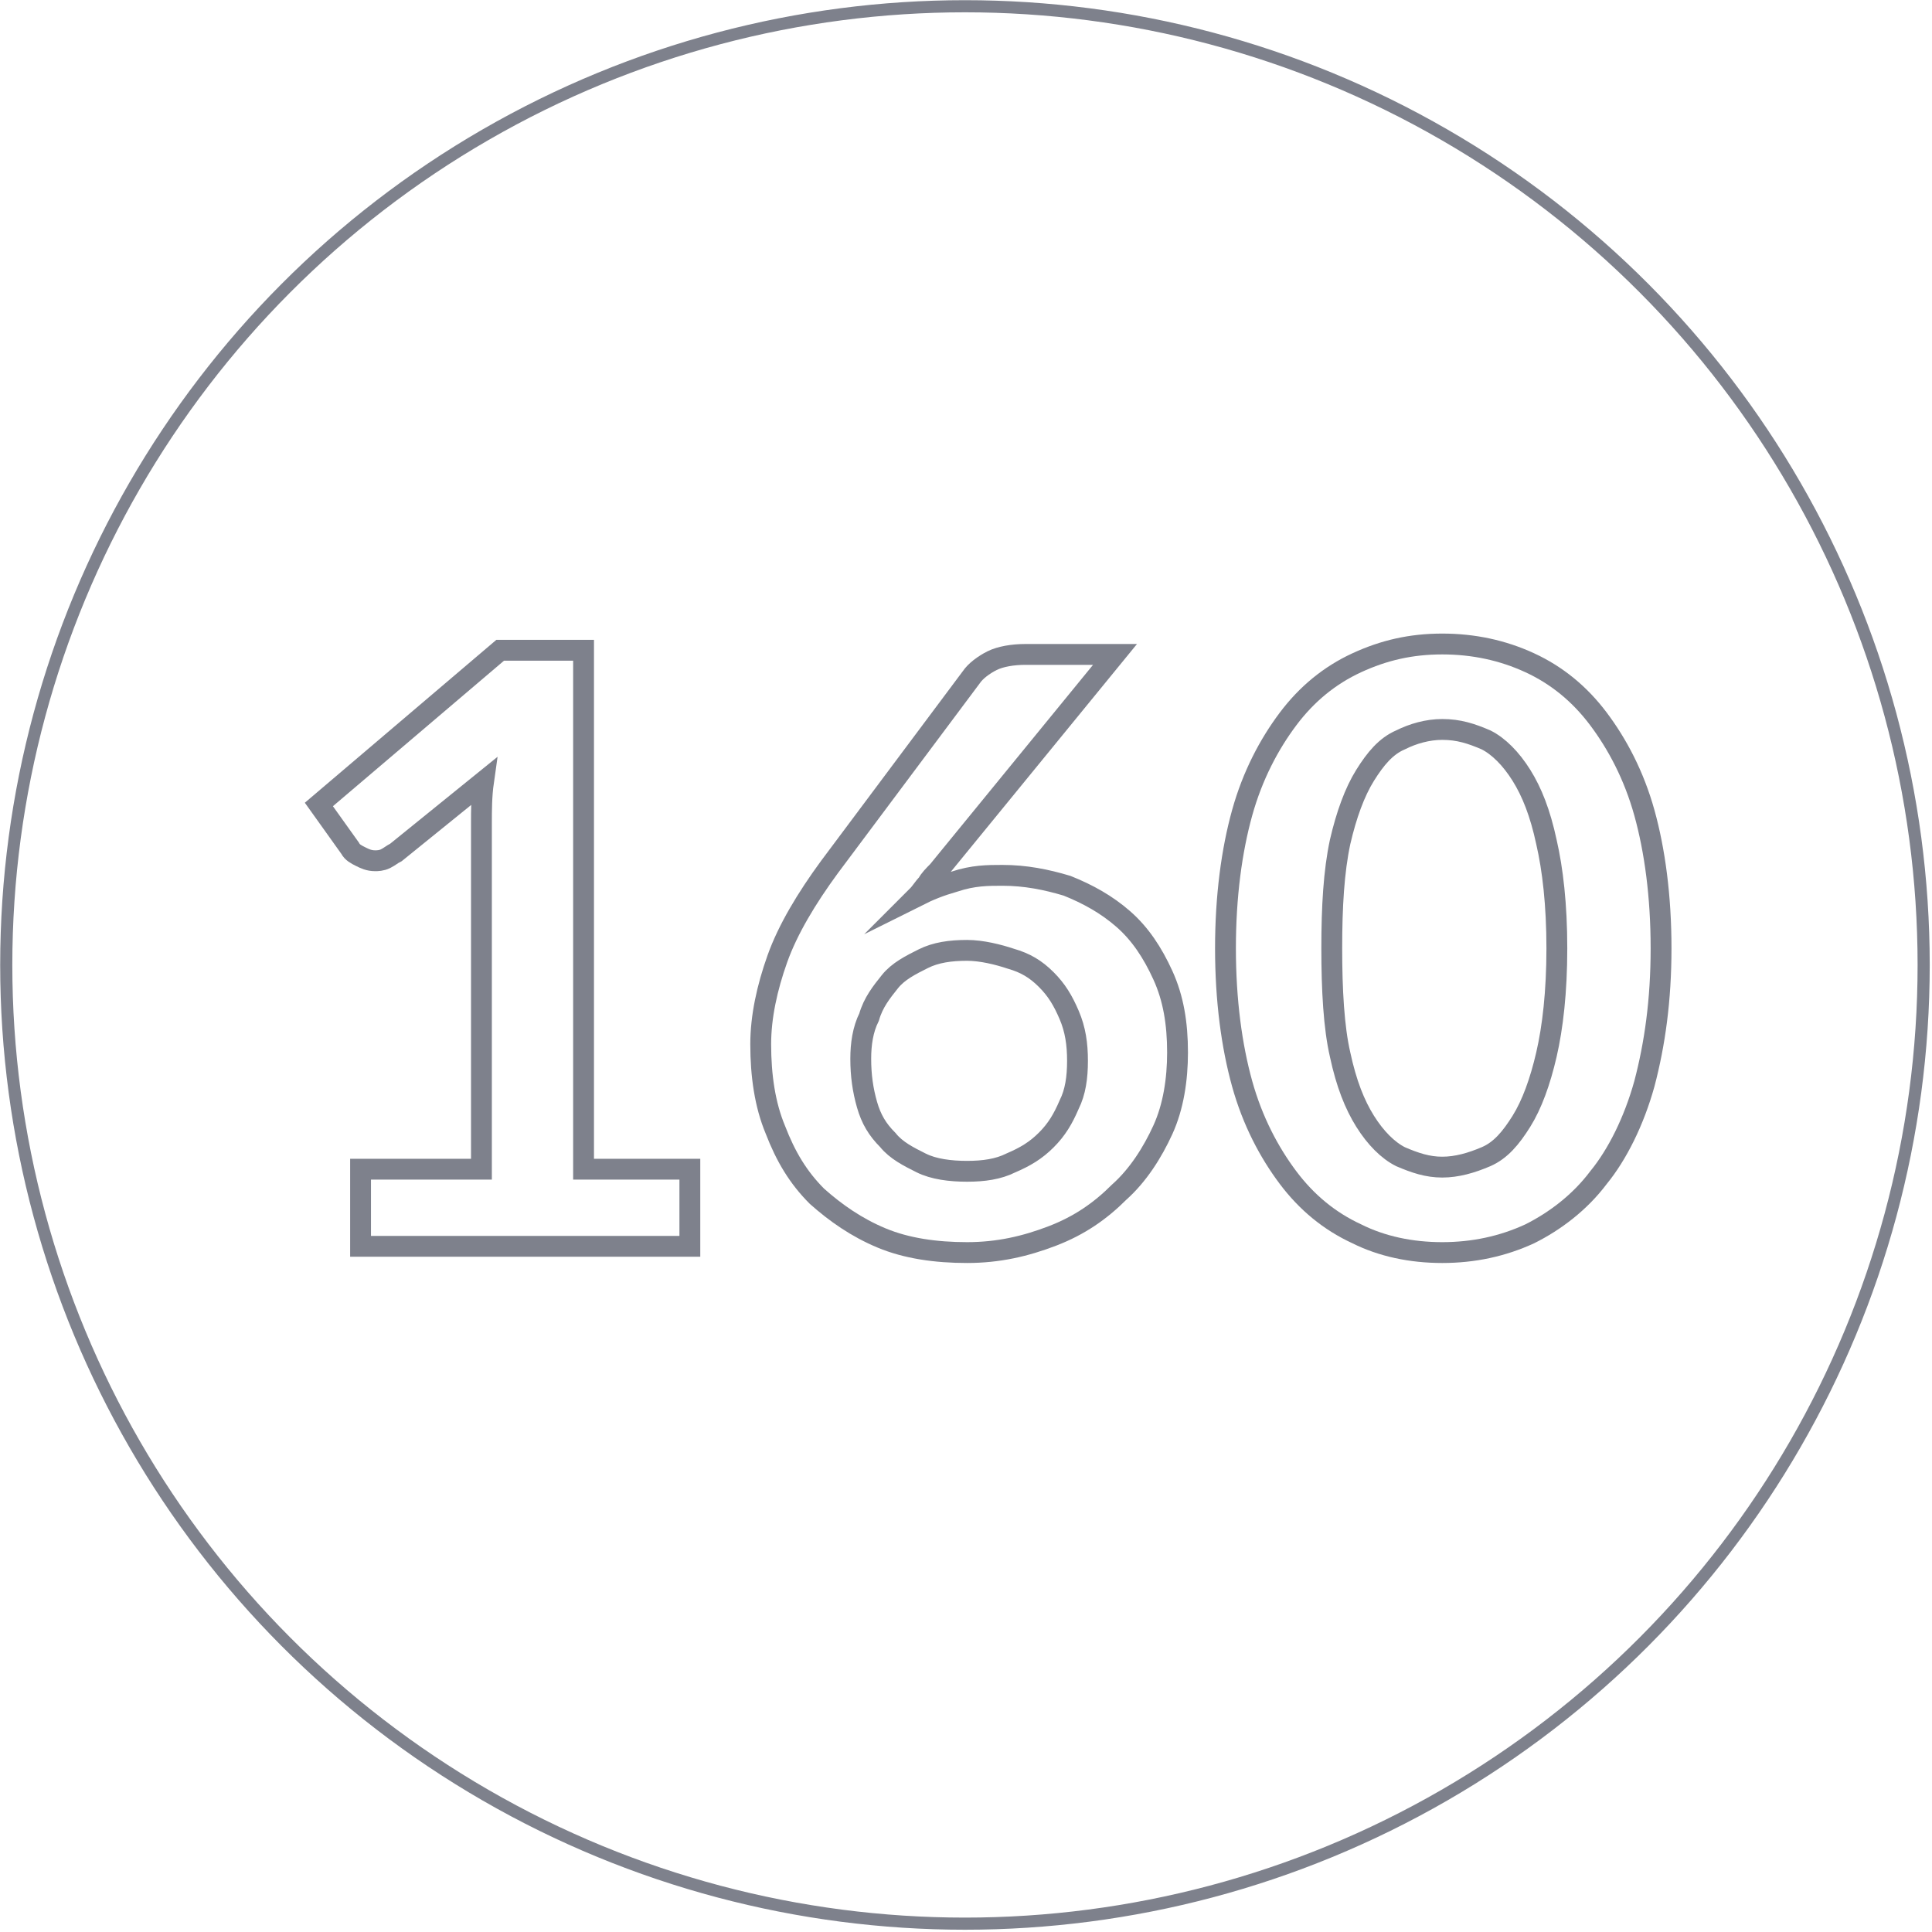 <?xml version="1.0" encoding="utf-8"?>
<!-- Generator: Adobe Illustrator 26.3.1, SVG Export Plug-In . SVG Version: 6.00 Build 0)  -->
<svg version="1.1" id="Calque_1" xmlns="http://www.w3.org/2000/svg" xmlns:xlink="http://www.w3.org/1999/xlink" x="0px" y="0px"
	 viewBox="0 0 92.7 92.7" style="enable-background:new 0 0 92.7 92.7;" xml:space="preserve">
<style type="text/css">
	.st0{fill:none;stroke:#7E818C;stroke-width:0.582;stroke-miterlimit:10;}
	.st1{fill:none;stroke:#7E818C;stroke-miterlimit:10;}
</style>
<circle class="st0" cx="46.3" cy="46.3" r="46"/>
<g>
	<path class="st1" d="M17.3,56.1h5.8V39.5c0-0.6,0-1.3,0.1-2L19,40.9c-0.2,0.1-0.3,0.2-0.5,0.3c-0.2,0.1-0.4,0.1-0.5,0.1
		c-0.3,0-0.5-0.1-0.7-0.2c-0.2-0.1-0.4-0.2-0.5-0.4l-1.5-2.1l8.7-7.4h4v24.9h5.1v3.7H17.3V56.1z"/>
	<path class="st1" d="M48.1,42c1.1,0,2.1,0.2,3.1,0.5c1,0.4,1.9,0.9,2.7,1.6c0.8,0.7,1.4,1.6,1.9,2.7s0.7,2.3,0.7,3.7
		c0,1.3-0.2,2.6-0.7,3.7s-1.2,2.2-2.1,3c-0.9,0.9-1.9,1.6-3.2,2.1s-2.6,0.8-4.1,0.8c-1.5,0-2.9-0.2-4.1-0.7c-1.2-0.5-2.2-1.2-3.1-2
		c-0.9-0.9-1.5-1.9-2-3.2c-0.5-1.2-0.7-2.6-0.7-4.1c0-1.3,0.3-2.7,0.8-4.1s1.4-2.9,2.5-4.4l6.8-9.1c0.2-0.3,0.6-0.6,1-0.8
		s1-0.3,1.6-0.3h4.3l-8.5,10.4c-0.2,0.2-0.4,0.4-0.5,0.6c-0.2,0.2-0.3,0.4-0.5,0.6c0.6-0.3,1.1-0.5,1.8-0.7C46.7,42,47.4,42,48.1,42
		z M41.3,50.8c0,0.8,0.1,1.5,0.3,2.2c0.2,0.7,0.5,1.2,1,1.7c0.4,0.5,1,0.8,1.6,1.1c0.6,0.3,1.4,0.4,2.2,0.4c0.8,0,1.5-0.1,2.1-0.4
		c0.7-0.3,1.2-0.6,1.7-1.1c0.5-0.5,0.8-1,1.1-1.7c0.3-0.6,0.4-1.3,0.4-2.1c0-0.8-0.1-1.5-0.4-2.2C51,48,50.7,47.5,50.2,47
		c-0.5-0.5-1-0.8-1.7-1c-0.6-0.2-1.4-0.4-2.1-0.4c-0.8,0-1.5,0.1-2.1,0.4c-0.6,0.3-1.2,0.6-1.6,1.1s-0.8,1-1,1.7
		C41.4,49.4,41.3,50.1,41.3,50.8z"/>
	<path class="st1" d="M79.7,45.5c0,2.5-0.3,4.6-0.8,6.5c-0.5,1.8-1.3,3.4-2.2,4.5c-0.9,1.2-2.1,2.1-3.3,2.7
		c-1.3,0.6-2.7,0.9-4.2,0.9s-2.9-0.3-4.1-0.9c-1.3-0.6-2.4-1.5-3.3-2.7c-0.9-1.2-1.7-2.7-2.2-4.5c-0.5-1.8-0.8-4-0.8-6.5
		c0-2.5,0.3-4.7,0.8-6.5c0.5-1.8,1.3-3.3,2.2-4.5c0.9-1.2,2-2.1,3.3-2.7c1.3-0.6,2.6-0.9,4.1-0.9s2.9,0.3,4.2,0.9
		c1.3,0.6,2.4,1.5,3.3,2.7c0.9,1.2,1.7,2.7,2.2,4.5C79.4,40.8,79.7,43,79.7,45.5z M74.7,45.5c0-2.1-0.2-3.8-0.5-5.1
		c-0.3-1.4-0.7-2.4-1.2-3.2c-0.5-0.8-1.1-1.4-1.7-1.7c-0.7-0.3-1.3-0.5-2.1-0.5c-0.7,0-1.4,0.2-2,0.5c-0.7,0.3-1.2,0.9-1.7,1.7
		c-0.5,0.8-0.9,1.9-1.2,3.2c-0.3,1.4-0.4,3.1-0.4,5.1s0.1,3.8,0.4,5.1c0.3,1.4,0.7,2.4,1.2,3.2c0.5,0.8,1.1,1.4,1.7,1.7
		c0.7,0.3,1.3,0.5,2,0.5c0.7,0,1.4-0.2,2.1-0.5c0.7-0.3,1.2-0.9,1.7-1.7c0.5-0.8,0.9-1.9,1.2-3.2S74.7,47.6,74.7,45.5z"/>
</g>
</svg>
